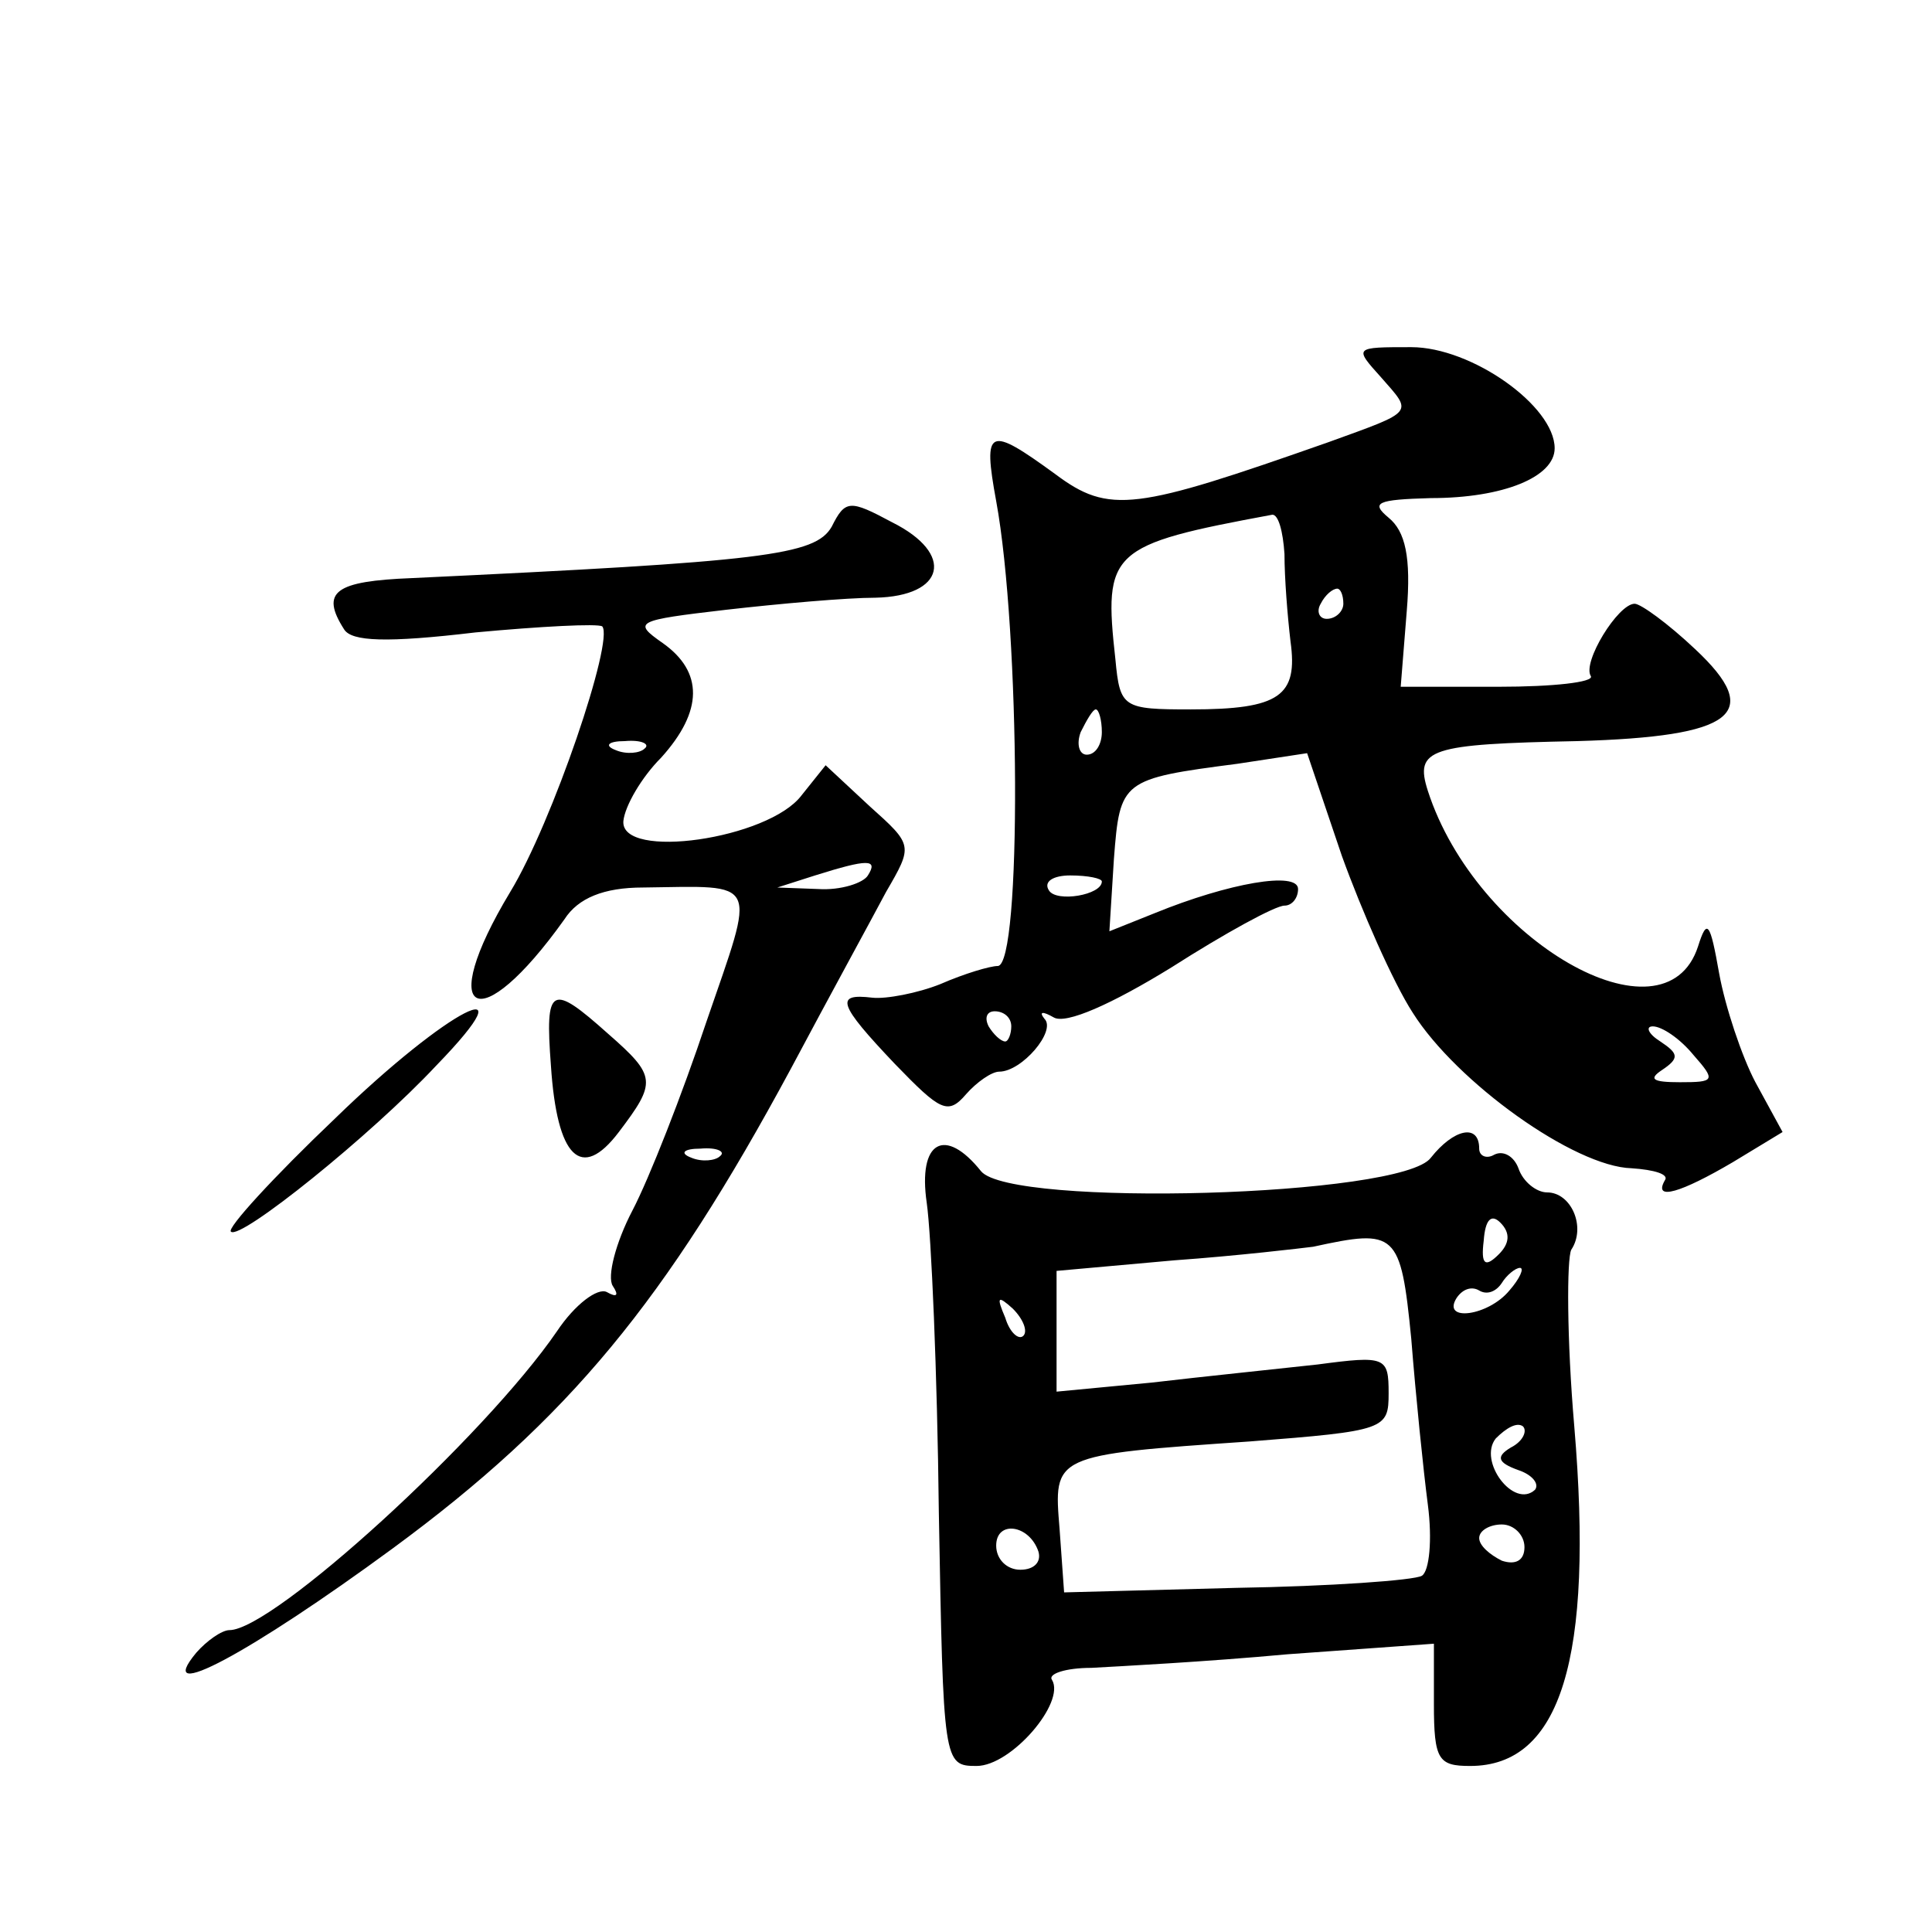 <?xml version="1.0" standalone="no"?>
<!DOCTYPE svg PUBLIC "-//W3C//DTD SVG 20010904//EN"
 "http://www.w3.org/TR/2001/REC-SVG-20010904/DTD/svg10.dtd">
<svg version="1.0" xmlns="http://www.w3.org/2000/svg"
 width="128pt" height="128pt" viewBox="0 0 128 128"
 preserveAspectRatio="xMidYMid meet">
<g transform="translate(0,128) scale(0.1,-0.1)"
fill="#0" stroke="none">
<path d="M915 1030 c21 -24 23 -22 -35 -43 -128 -45 -145 -48 -181 -21 -44 32 -48
31 -39 -18 16 -87 17 -308 1 -308 -5 0 -22 -5 -38 -12 -15 -6 -36 -10 -45 -9 -25
3 -23 -4 15 -44 30 -31 35 -34 47 -20 7 8 17 15 22 15 15 0 38 27 30 35 -4 5 -1
5 6 1 8 -5 39 9 78 33 36 23 69 41 75 41 5 0 9 5 9 11 0 12 -46 4 -95 -16 l-30
-12 3 48 c4 52 5 53 82 63 l46 7 23 -68 c13 -36 34 -84 47 -104 29 -46 107 -102
145 -103 15 -1 25 -4 22 -8 -8 -14 11 -8 45 12 l33 20 -18 33 c-9 17 -20 50 -24
72 -6 34 -8 37 -14 18 -22 -68 -147 4 -179 103 -9 28 1 31 99 33 104 3 124 18 78
61 -18 17 -36 30 -40 30 -11 0 -35 -39 -29 -48 2 -4 -25 -7 -61 -7 l-65 0 4 50
c3 36 -1 53 -12 62 -12 10 -8 12 28 13 48 0 82 14 82 33 0 28 -55 67 -95 67 -38
0 -38 0 -20 -20z m-64 -117 c0 -16 2 -41 4 -58 5 -36 -7 -45 -66 -45 -45 0 -47
1 -50 33 -8 72 -4 76 104 96 4 0 7 -11 8 -26z m39 -33 c0 -5 -5 -10 -11 -10 -5
0 -7 5 -4 10 3 6 8 10 11 10 2 0 4 -4 4 -10z m-160 -85 c0 -8 -4 -15 -10 -15 -5
0 -7 7 -4 15 4 8 8 15 10 15 2 0 4 -7 4 -15z m0 -99 c0 -9 -30 -14 -35 -6 -4 6
3 10 14 10 12 0 21 -2 21 -4z m-60 -96 c0 -5 -2 -10 -4 -10 -3 0 -8 5 -11 10 -3
6 -1 10 4 10 6 0 11 -4 11 -10z m452 -19 c15 -17 14 -18 -9 -18 -18 0 -21 2 -12
8 12 8 11 11 -1 19 -8 5 -10 10 -5 10 6 0 18 -8 27 -19z M551 931 c-11 -19 -45
-23 -278 -34 -51 -2 -61 -9 -45 -34 5 -8 28 -9 87 -2 43 4 81 6 84 4 8 -9 -33 -130
-61 -176 -50 -83 -21 -98 36 -18 9 14 26 21 52 21 78 1 75 7 42 -89 -16 -48 -38
-104 -49 -125 -11 -21 -17 -44 -13 -50 4 -6 3 -8 -4 -4 -6 3 -21 -8 -33 -26 -48
-70 -188 -198 -217 -198 -5 0 -15 -7 -22 -15 -29 -35 36 0 130 69 117 86 181 164
264 318 25 47 54 100 63 117 18 31 18 31 -11 57 l-29 27 -16 -20 c-22 -29 -120
-43 -118 -17 1 10 12 29 25 42 28 31 28 57 1 76 -20 14 -18 15 42 22 35 4 80 8
99 8 46 1 53 29 11 50 -28 15 -31 15 -40 -3z m-124 -147 c-3 -3 -12 -4 -19 -1 -8
3 -5 6 6 6 11 1 17 -2 13 -5z m148 -84 c-3 -5 -18 -10 -33 -9 l-27 1 25 8 c35 11
42 11 35 0z m-98 -186 c-3 -3 -12 -4 -19 -1 -8 3 -5 6 6 6 11 1 17 -2 13 -5z M365
574 c4 -61 20 -77 45 -44 25 33 25 37 -7 65 -38 34 -42 32 -38 -21z M222 539 c-41
-39 -72 -73 -69 -75 6 -6 93 64 136 110 64 66 8 38 -67 -35z M948 513 c-19 -26
-278 -33 -298 -9 -24 30 -42 20 -36 -21 3 -21 7 -113 8 -205 3 -166 3 -168 25 -168
23 0 59 42 50 57 -3 4 9 8 26 8 18 1 76 4 130 9 l97 7 0 -40 c0 -37 3 -41 24 -41
60 0 82 71 69 225 -5 58 -5 111 -2 117 10 15 0 38 -16 38 -7 0 -16 7 -19 16 -3
8 -10 12 -16 9 -5 -3 -10 -1 -10 4 0 17 -17 13 -32 -6z m45 -64 c-9 -9 -12 -7 -10
9 1 14 5 18 11 12 7 -7 6 -14 -1 -21z m-58 -56 c3 -38 8 -87 11 -110 3 -23 1 -44
-4 -47 -5 -3 -61 -7 -123 -8 l-114 -3 -3 42 c-4 49 -5 49 126 58 90 7 92 8 92 32
0 24 -2 25 -47 19 -27 -3 -76 -8 -110 -12 l-63 -6 0 40 0 40 78 7 c42 3 84 8 92
9 55 12 58 10 65 -61z m65 32 c-14 -17 -45 -21 -35 -5 4 6 10 8 15 5 5 -3 11 -1
15 5 3 5 9 10 12 10 3 0 0 -7 -7 -15z m-322 -30 c-3 -3 -9 2 -12 12 -6 14 -5 15
5 6 7 -7 10 -15 7 -18z m323 -74 c-10 -6 -9 -10 5 -15 9 -3 14 -9 11 -13 -14 -13
-38 19 -26 34 7 7 14 11 18 8 3 -3 0 -10 -8 -14z m-313 -69 c2 -7 -3 -12 -12 -12
-9 0 -16 7 -16 16 0 17 22 14 28 -4z m322 3 c0 -9 -6 -12 -15 -9 -8 4 -15 10 -15
15 0 5 7 9 15 9 8 0 15 -7 15 -15z"/>
</g>
</svg>
